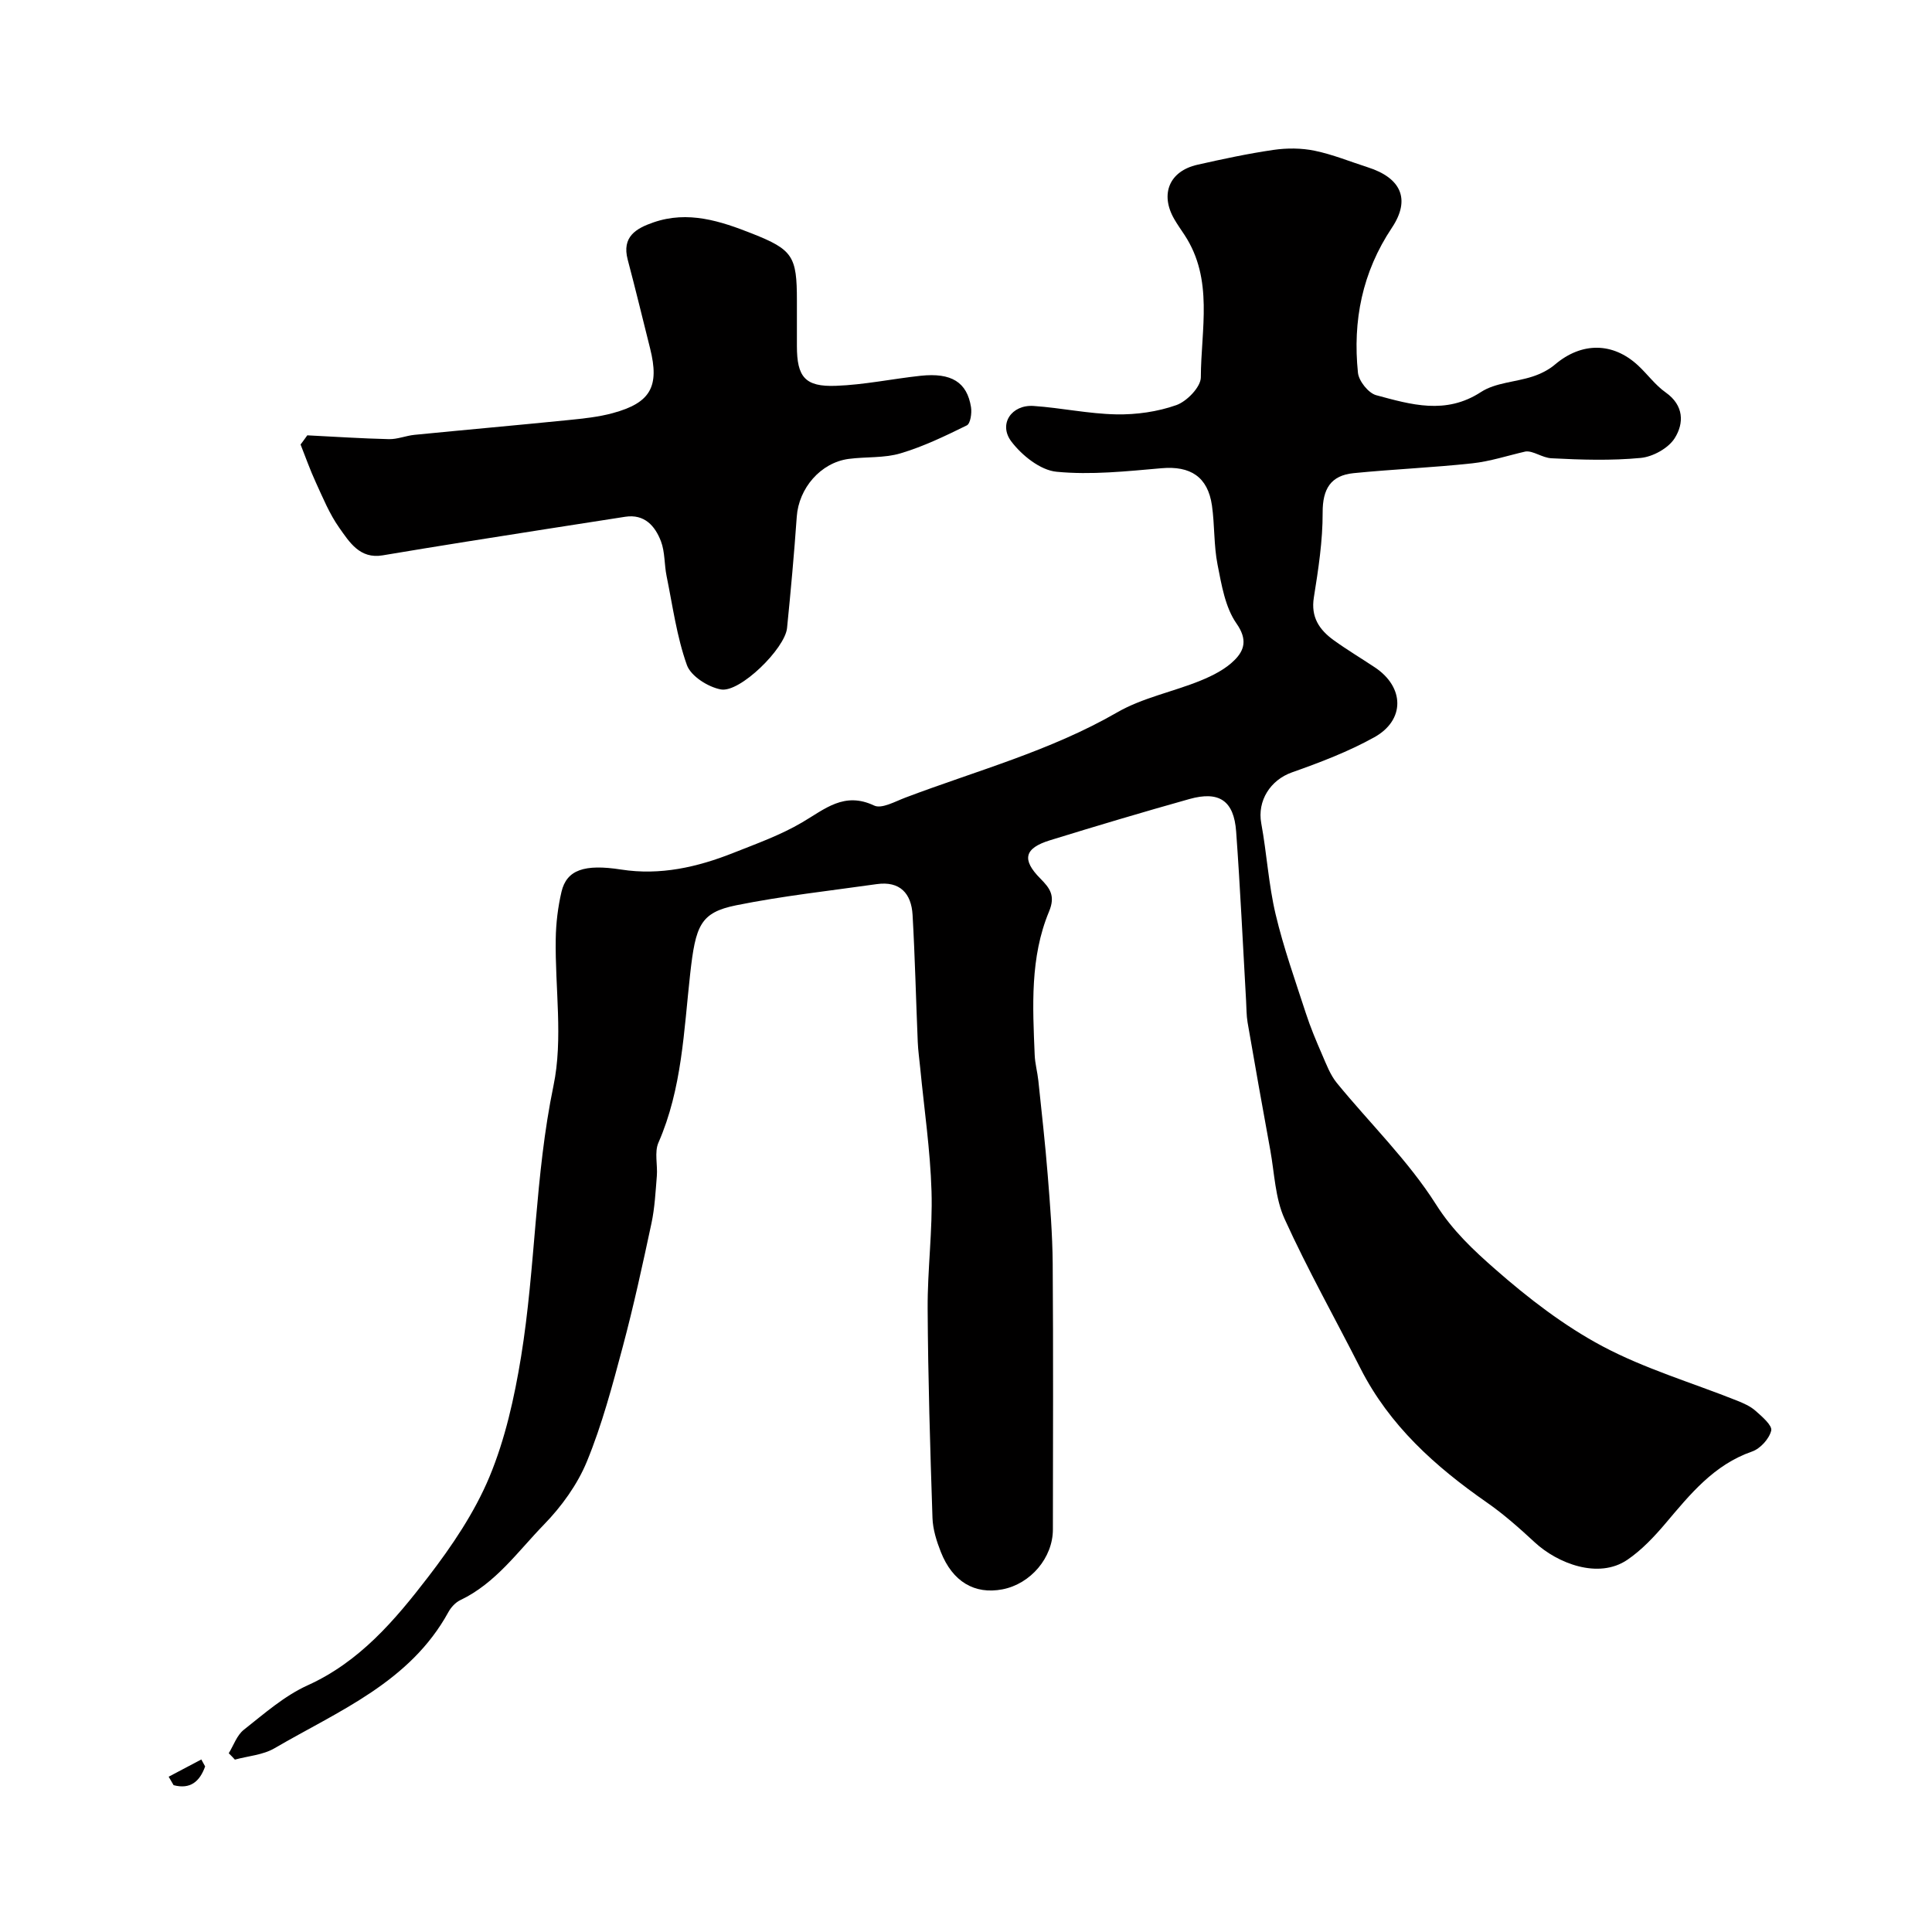 <svg enable-background="new 0 0 400 400" viewBox="0 0 400 400" xmlns="http://www.w3.org/2000/svg"><g fill="#010000"><path d="m47.36 362.99c1.01-1.64 1.68-3.72 3.11-4.85 4.22-3.33 8.4-7.03 13.22-9.21 10.8-4.89 18.08-13.5 24.95-22.43 4.92-6.4 9.6-13.32 12.69-20.72 3.27-7.85 5.17-16.43 6.55-24.87 3.02-18.58 2.85-37.51 6.71-56.11 2.03-9.75.3-20.26.47-30.42.05-3.26.45-6.57 1.19-9.74 1.07-4.56 4.76-5.79 12.35-4.61 8.09 1.26 15.77-.49 23.21-3.44 4.84-1.92 9.82-3.7 14.28-6.33 4.72-2.77 8.7-6.41 14.89-3.48 1.55.74 4.34-.84 6.46-1.64 14.74-5.58 30.03-9.67 43.86-17.65 5.27-3.04 11.56-4.25 17.27-6.58 2.52-1.03 5.15-2.36 7.03-4.25 2.03-2.03 2.72-4.26.41-7.56-2.35-3.35-3.1-8-3.93-12.2-.79-4-.58-8.19-1.16-12.25-.86-5.96-4.49-8.23-10.43-7.71-7.24.63-14.59 1.43-21.75.73-3.35-.32-7.16-3.37-9.35-6.26-2.73-3.61.04-7.67 4.61-7.36 5.71.39 11.39 1.63 17.1 1.74 4.17.08 8.56-.54 12.46-1.92 2.17-.77 5.05-3.75 5.06-5.74.03-9.92 2.69-20.26-3.38-29.49-.72-1.09-1.48-2.16-2.13-3.29-2.98-5.17-1.01-9.93 4.8-11.24 5.23-1.18 10.48-2.31 15.78-3.08 2.78-.4 5.77-.39 8.51.18 3.73.77 7.32 2.25 10.97 3.42 6.92 2.2 8.93 6.64 5.01 12.52-6.15 9.21-8.14 19.28-7.03 30.03.18 1.71 2.16 4.2 3.77 4.64 7.2 1.94 14.4 4.11 21.71-.66 2.98-1.94 7.12-2.04 10.67-3.2 1.66-.54 3.35-1.38 4.67-2.51 5.47-4.63 11.94-4.65 17.18.22 1.95 1.81 3.56 4.07 5.71 5.58 3.81 2.69 3.81 6.39 1.87 9.47-1.31 2.08-4.52 3.85-7.04 4.09-6.11.58-12.33.39-18.47.07-1.94-.1-3.8-1.61-5.38-1.4-3.68.84-7.32 2.05-11.05 2.45-8.16.88-16.37 1.22-24.53 2.03-4.73.47-6.44 3.24-6.42 8.16.02 5.86-.89 11.75-1.82 17.57-.66 4.1 1.15 6.71 4.1 8.85 2.77 2 5.72 3.76 8.57 5.66 6.1 4.08 6.25 10.89-.17 14.45-5.37 2.98-11.22 5.21-17.03 7.26-4.47 1.58-7.22 5.88-6.36 10.55 1.15 6.25 1.51 12.66 2.97 18.82 1.64 6.93 4.05 13.68 6.25 20.46.95 2.93 2.15 5.78 3.38 8.61.88 2.02 1.68 4.19 3.05 5.87 6.86 8.39 14.79 16.08 20.54 25.16 3.42 5.41 7.78 9.48 12.23 13.38 6.84 6 14.23 11.71 22.23 15.97 8.79 4.67 18.53 7.54 27.84 11.25 1.35.54 2.77 1.16 3.84 2.11 1.35 1.19 3.51 3.04 3.25 4.1-.41 1.7-2.26 3.74-3.96 4.33-7.92 2.75-12.82 8.85-17.93 14.89-2.34 2.76-4.92 5.5-7.88 7.52-6.01 4.1-14.49.73-19.16-3.58-3.18-2.94-6.44-5.85-9.99-8.31-10.66-7.43-20.11-15.9-26.11-27.71-5.24-10.33-10.94-20.44-15.72-30.97-1.96-4.31-2.09-9.45-2.96-14.23-1.61-8.81-3.18-17.62-4.7-26.44-.25-1.46-.22-2.97-.31-4.46-.67-11.7-1.21-23.4-2.06-35.08-.46-6.37-3.51-8.45-9.67-6.72-9.66 2.71-19.28 5.58-28.87 8.54-5.33 1.64-5.89 4-2 7.92 1.98 2 3.17 3.56 1.8 6.84-3.96 9.5-3.38 19.65-2.97 29.68.07 1.79.57 3.55.76 5.34.68 6.51 1.42 13.02 1.94 19.55.49 6.11.98 12.23 1.03 18.35.13 18.33.06 36.66.04 55 0 5.86-4.61 11.29-10.46 12.41-5.74 1.09-10.3-1.57-12.74-7.74-.88-2.23-1.65-4.67-1.73-7.04-.48-14.43-.92-28.87-1-43.3-.05-8.12 1.05-16.27.8-24.37-.26-8.52-1.52-17-2.34-25.5-.17-1.8-.44-3.59-.51-5.4-.37-8.76-.57-17.52-1.07-26.27-.25-4.45-2.6-7.08-7.44-6.39-9.71 1.38-19.48 2.44-29.08 4.38-7.46 1.51-8.41 4.21-9.53 14.23-1.31 11.77-1.68 23.76-6.57 34.92-.86 1.97-.14 4.61-.33 6.92-.27 3.26-.43 6.57-1.11 9.76-1.83 8.56-3.69 17.13-5.95 25.59-2.14 8.01-4.28 16.1-7.42 23.74-1.97 4.79-5.26 9.33-8.9 13.07-5.4 5.55-9.98 12.14-17.31 15.63-.99.47-1.91 1.47-2.45 2.45-7.97 14.56-22.74 20.47-36.02 28.22-2.38 1.39-5.45 1.6-8.2 2.35-.41-.46-.84-.89-1.27-1.32z"/><path d="m63.62 90.13c5.63.28 11.26.66 16.9.79 1.75.04 3.51-.71 5.28-.89 10.63-1.05 21.26-1.99 31.88-3.06 3.08-.31 6.22-.63 9.19-1.44 7.85-2.13 9.7-5.51 7.73-13.38-1.54-6.13-3.02-12.28-4.64-18.39-1.25-4.74 1.71-6.47 5.34-7.72 7.16-2.47 13.85-.28 20.42 2.32 8.43 3.33 9.27 4.71 9.27 13.82v9.49c.01 6.37 1.67 8.45 8.08 8.21 5.86-.21 11.68-1.45 17.54-2.08 6.38-.68 9.61 1.33 10.43 6.51.19 1.22-.12 3.39-.87 3.76-4.45 2.19-8.99 4.38-13.73 5.79-3.39 1.01-7.15.68-10.72 1.15-5.82.77-10.35 6.07-10.76 11.97-.54 7.69-1.24 15.38-2.01 23.05-.42 4.24-9.76 13.44-13.7 12.71-2.65-.49-6.22-2.75-7.04-5.06-2.1-5.89-2.94-12.23-4.2-18.41-.49-2.39-.32-4.98-1.17-7.21-1.21-3.16-3.4-5.68-7.39-5.07-10.96 1.69-21.92 3.42-32.87 5.15-5.79.92-11.58 1.87-17.36 2.84-4.73.8-6.88-2.75-9-5.74-2.01-2.85-3.37-6.18-4.84-9.38-1.18-2.55-2.11-5.22-3.15-7.83.48-.62.93-1.26 1.39-1.9z"/><path d="m34.92 367.85c2.25-1.19 4.51-2.38 6.76-3.57.26.48.53.96.79 1.44-1.12 3.15-3.09 4.79-6.53 3.88-.34-.58-.68-1.16-1.02-1.75z"/></g></svg>